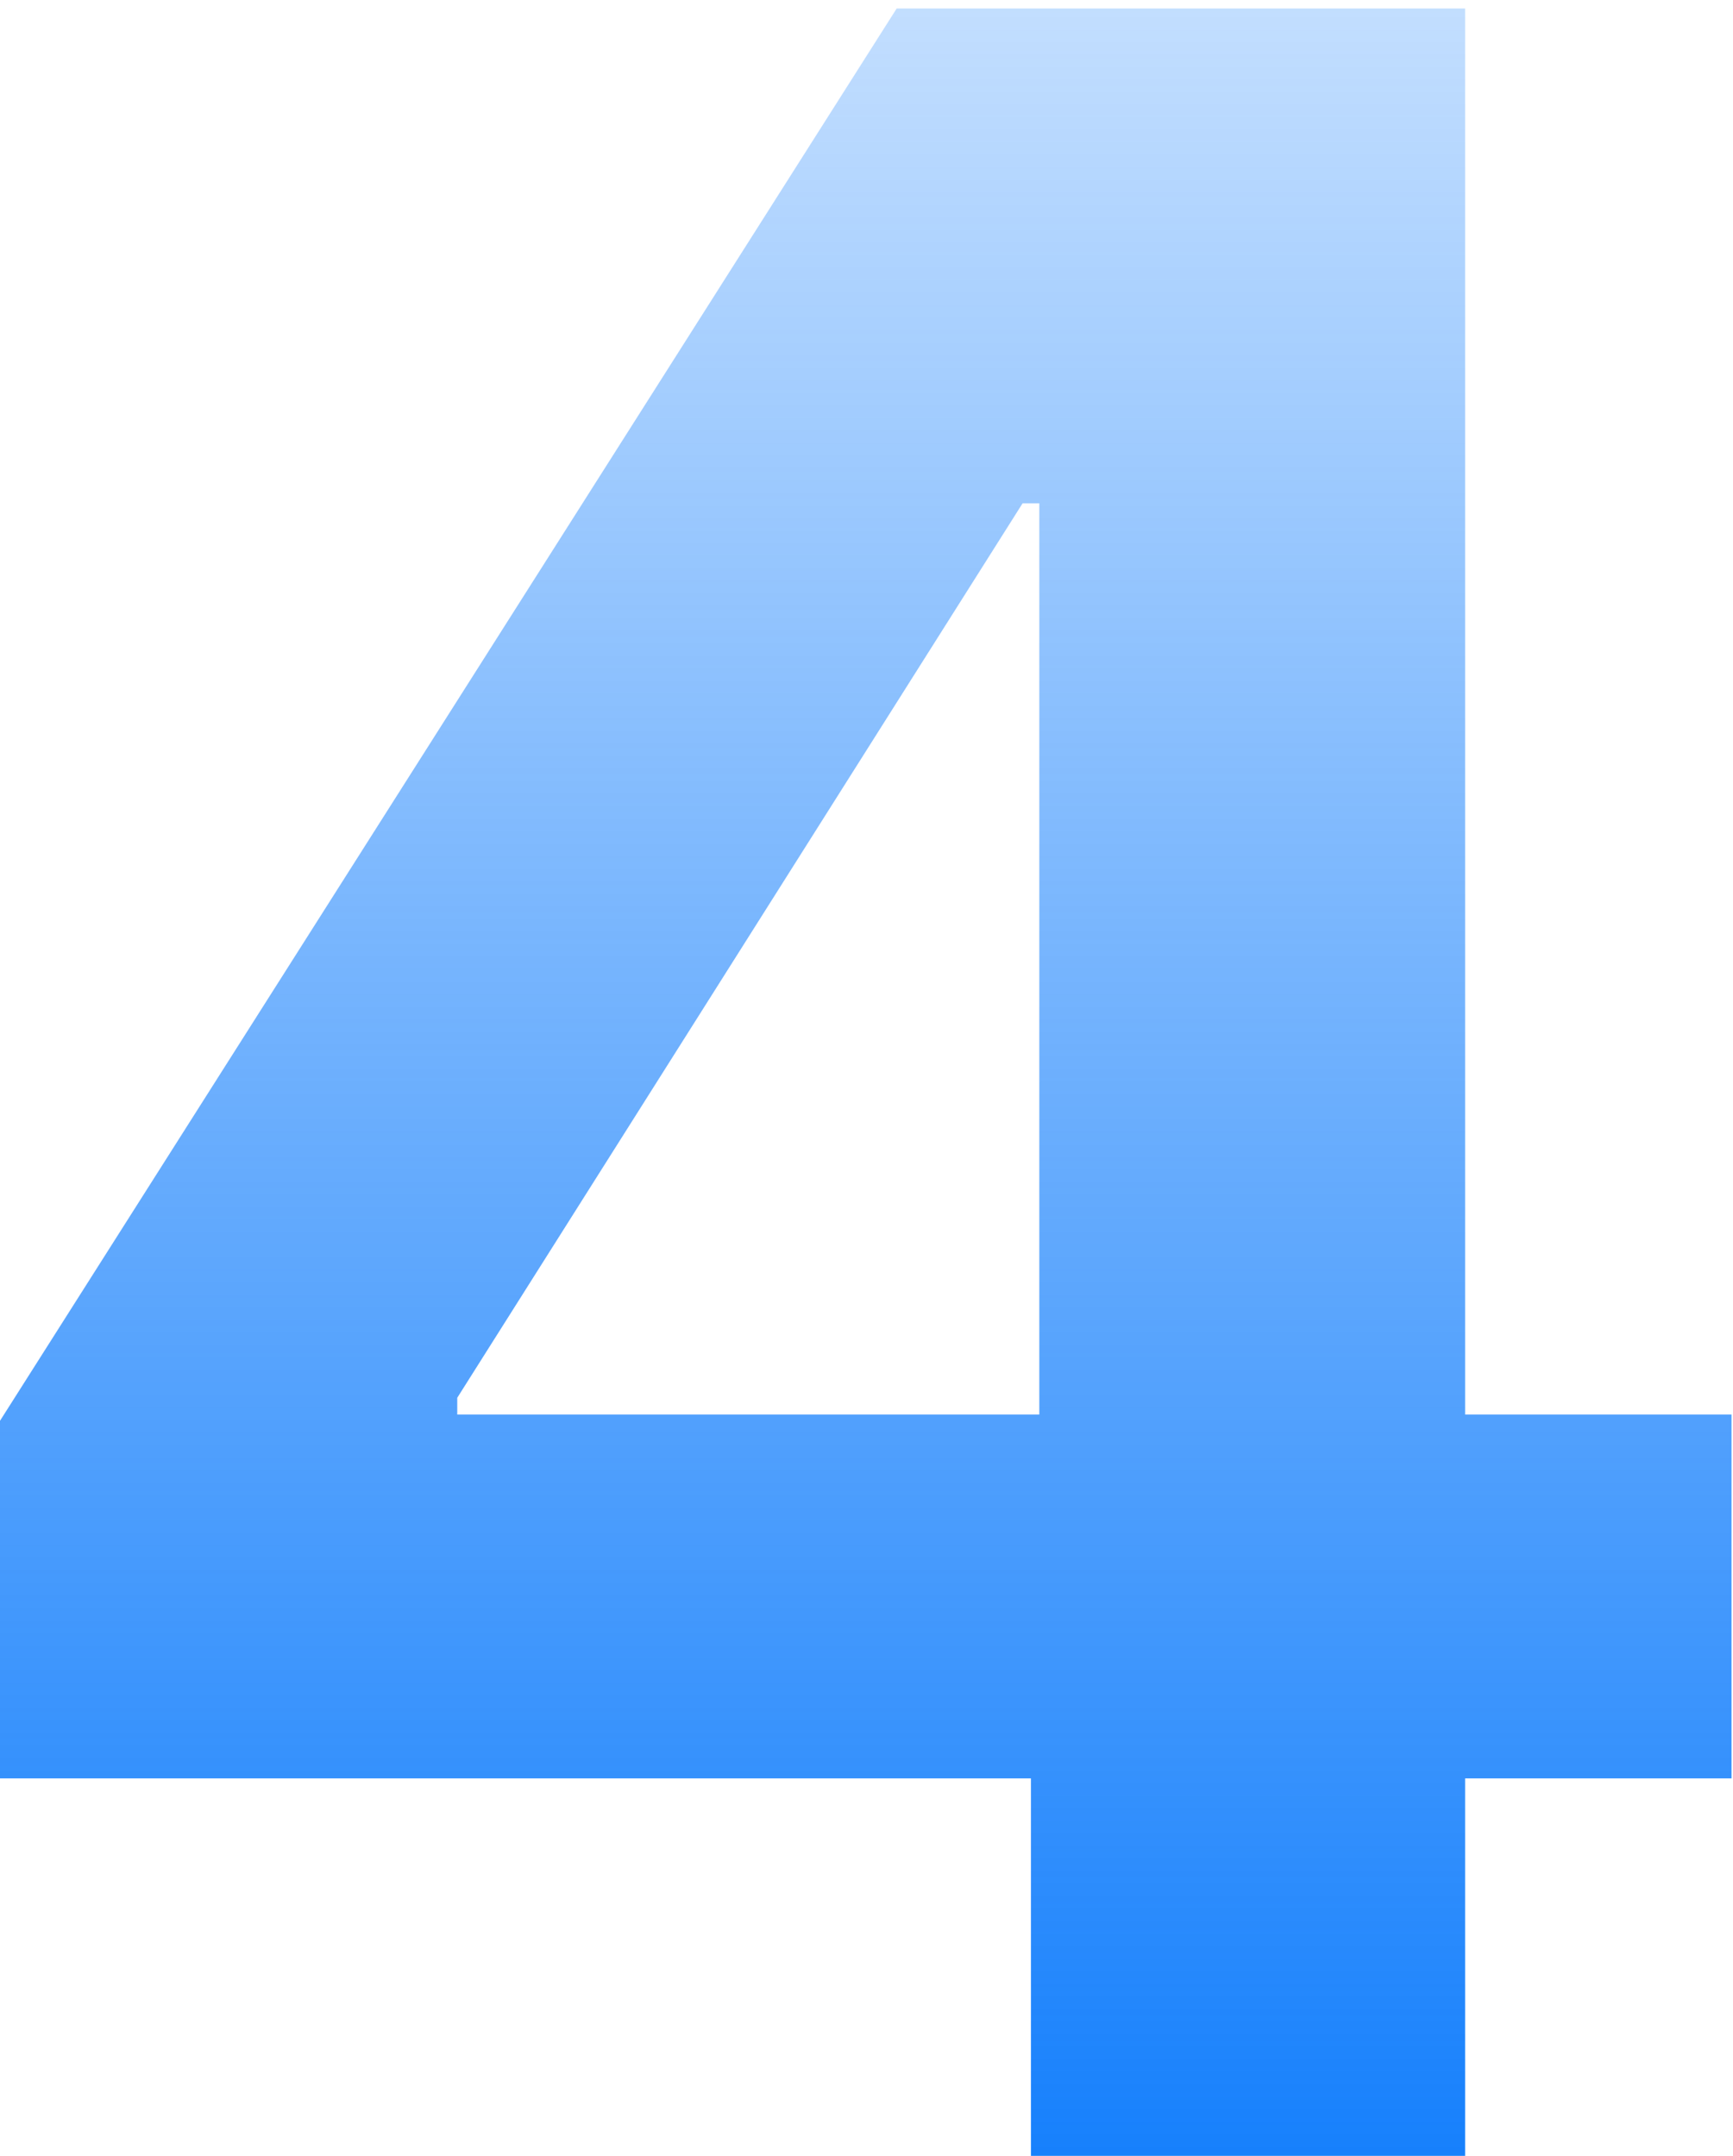 <svg width="176" height="219" viewBox="0 0 176 219" fill="none" xmlns="http://www.w3.org/2000/svg">
<path d="M-0.003 180.656V144.335L91.065 0.863H122.38V51.136H103.847L46.437 141.992V143.696H175.849V180.656H-0.003ZM104.699 219V169.578L105.551 153.495V0.863H148.795V219H104.699Z" fill="url(#paint0_linear_237_411)"/>
<defs>
<linearGradient id="paint0_linear_237_411" x1="87.618" y1="-44.099" x2="87.618" y2="248" gradientUnits="userSpaceOnUse">
<stop stop-color="#0074FC" stop-opacity="0.1"/>
<stop offset="1" stop-color="#0074FC"/>
</linearGradient>
</defs>
</svg>

